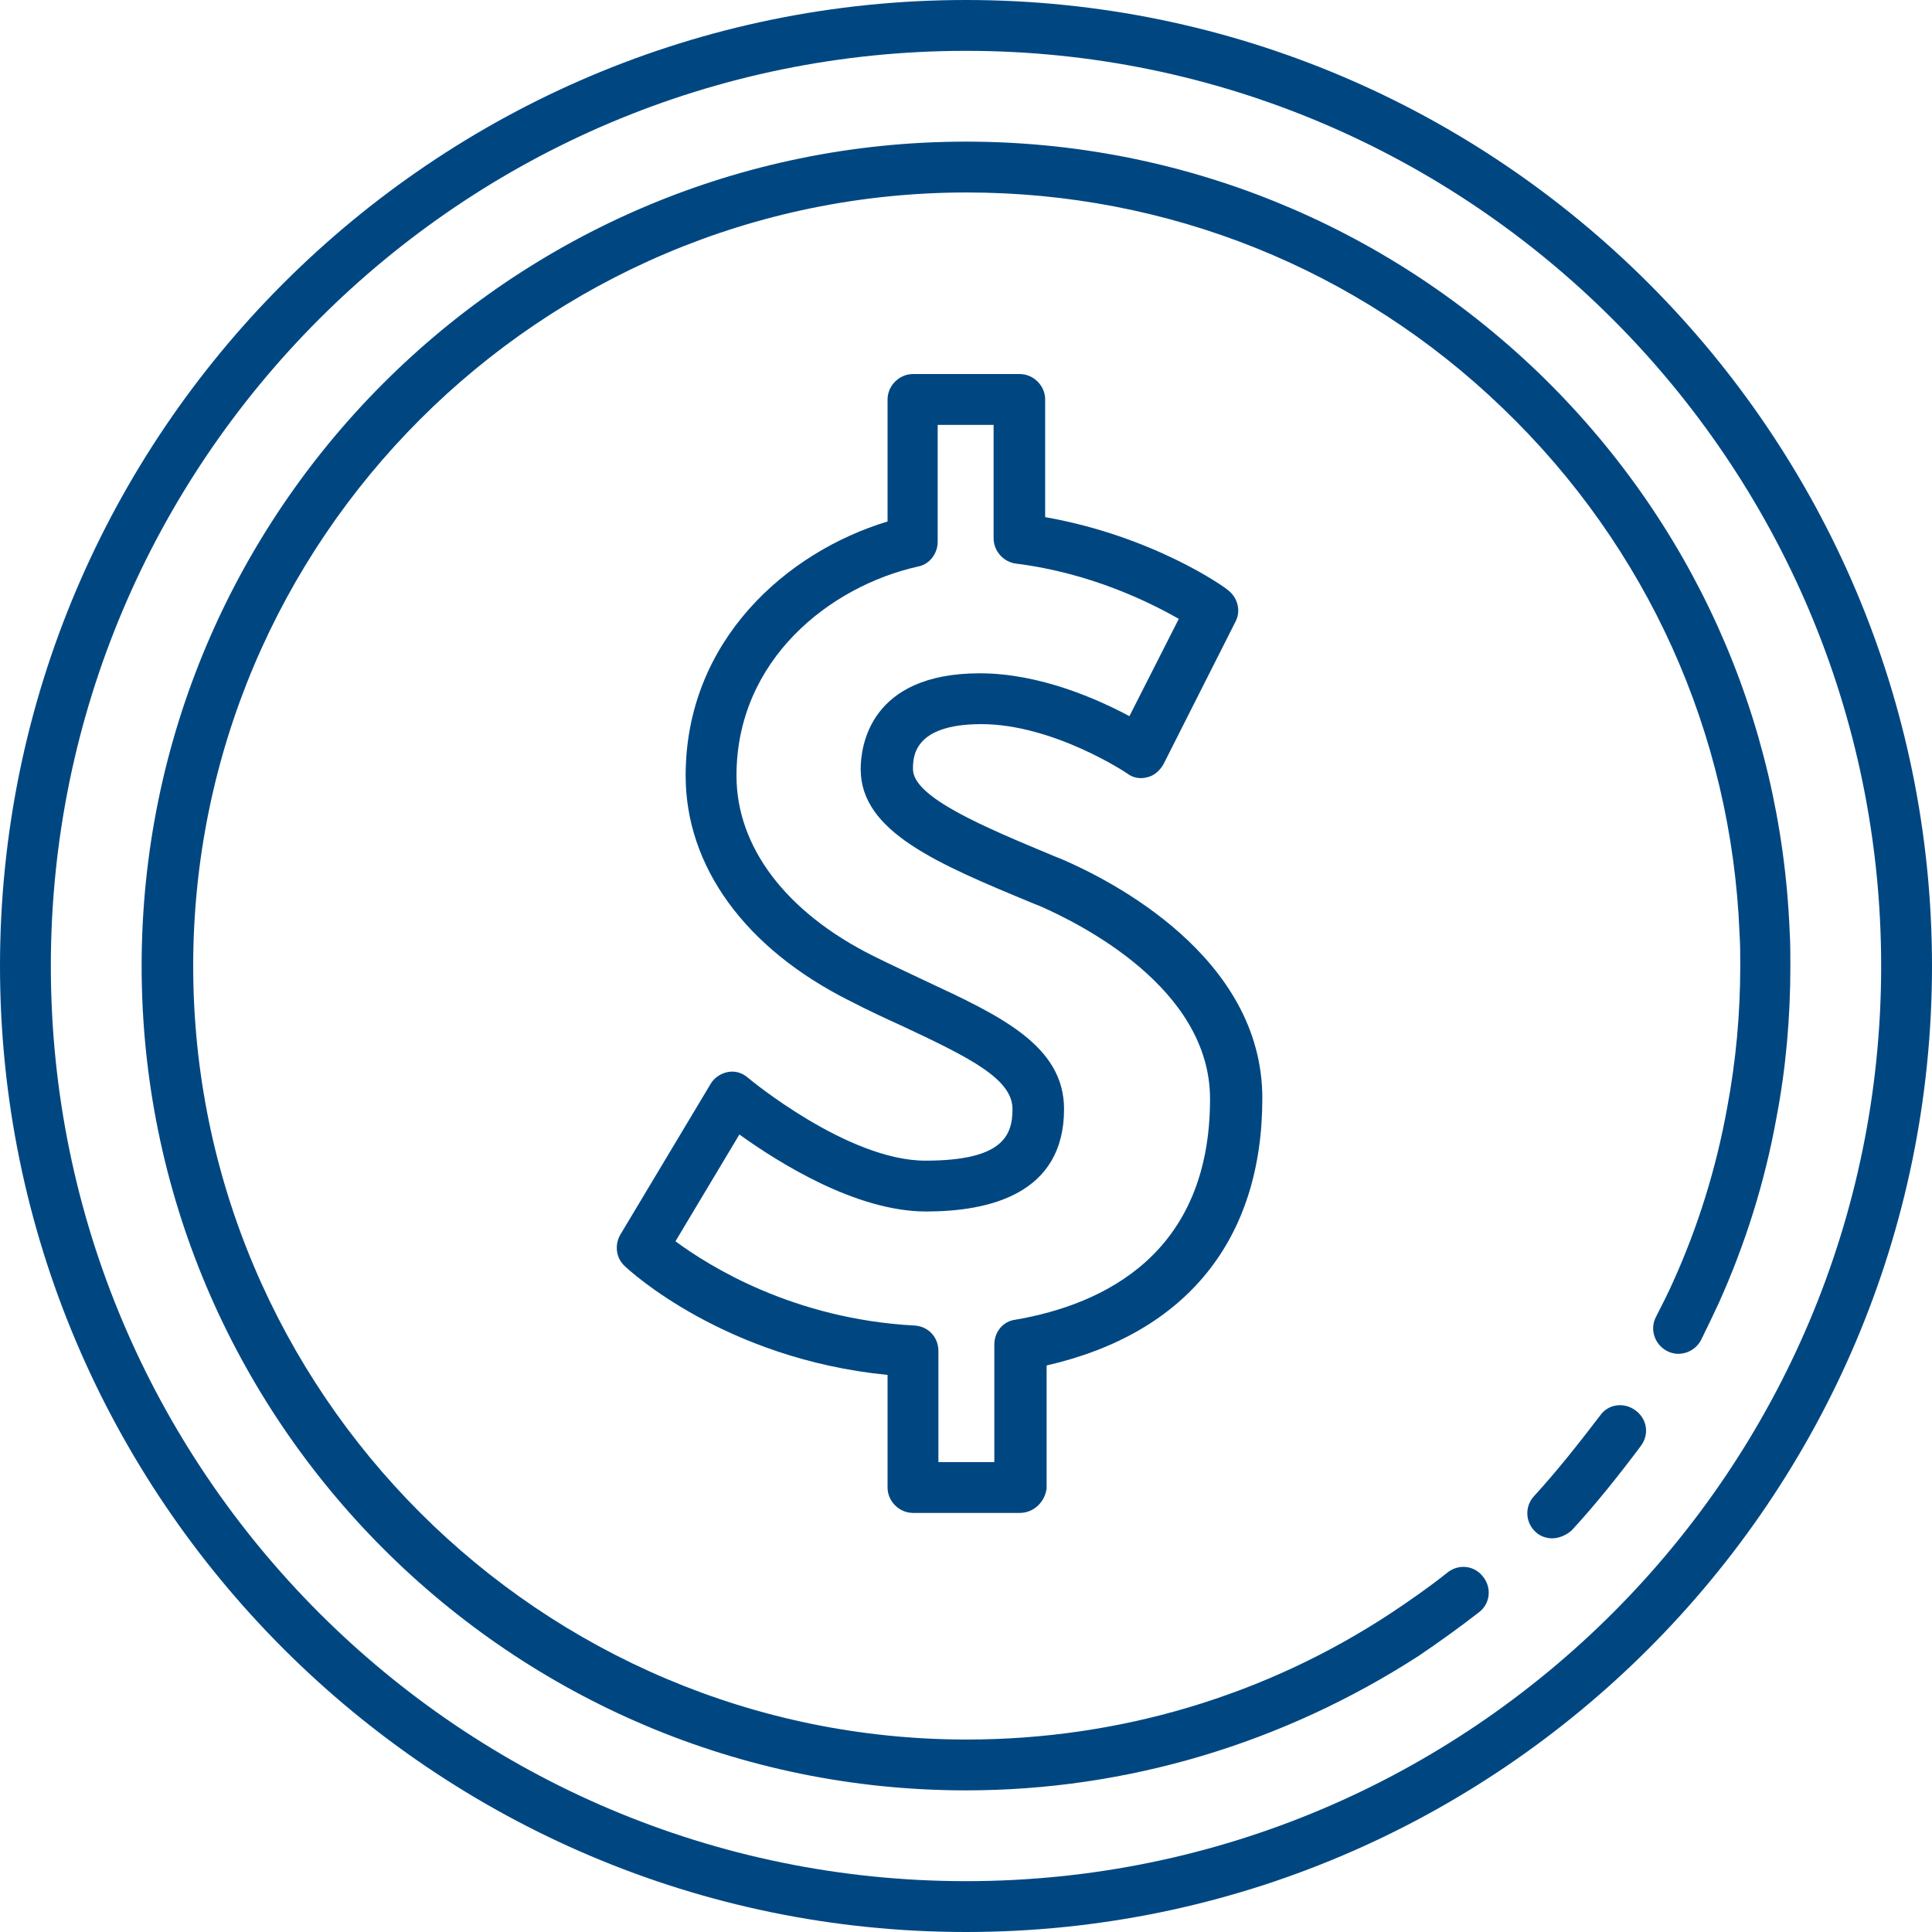 <?xml version="1.0" encoding="UTF-8" standalone="no"?><svg xmlns="http://www.w3.org/2000/svg" xmlns:xlink="http://www.w3.org/1999/xlink" baseProfile="tiny" fill="#000000" height="266" overflow="visible" preserveAspectRatio="xMidYMid meet" version="1.2" viewBox="-0.3 0.1 266.0 266.0" width="266" zoomAndPan="magnify"><g><g><g id="change1_2"><path d="M140.1,208.4h-14.7c-1.9,0-3.5-1.6-3.5-3.5v-15.5c-22.4-2.2-35.6-14.4-36.2-15c-1.2-1.1-1.4-2.9-0.6-4.3 l12.4-20.7c0.5-0.9,1.4-1.5,2.4-1.7s2,0.1,2.8,0.8c0.1,0.1,13.7,11.4,24.4,11.4c10.6,0,12-3.4,12-7.1c0-4.1-5.7-7-15.1-11.4 c-2.4-1.1-4.8-2.2-7.3-3.5c-14.4-7.2-22.6-18.5-22.6-31c0-18.6,13.9-30.8,27.8-35V55.1c0-1.9,1.6-3.5,3.5-3.5h14.7 c1.9,0,3.5,1.6,3.5,3.5v16.2c14.8,2.6,24.7,9.6,25.1,10c1.4,1,1.9,2.9,1.1,4.4l-9.9,19.6c-0.5,0.9-1.3,1.6-2.2,1.8 c-1,0.3-2,0.1-2.8-0.5c-0.1-0.1-10.2-6.8-20.1-6.8c-9.4,0-9.4,4.6-9.4,6.2c0,3.9,9.9,8,19.5,12l1,0.4 c6.5,2.8,27.6,13.3,27.6,32.9c0,19.5-10.5,32.4-29.7,36.8V205C143.6,206.8,142.1,208.4,140.1,208.4z M128.9,201.4h7.7v-16.2 c0-1.7,1.2-3.2,2.9-3.4c12.2-2.1,26.8-9.1,26.8-30.4c0-15.3-17.9-24.1-23.3-26.5l-1-0.4c-13.3-5.5-23.8-9.9-23.8-18.5 c0-3.1,1.2-13.2,16.4-13.2c8.3,0,16.3,3.6,20.6,5.9l6.8-13.4c-3.9-2.2-12-6.3-22.4-7.6c-1.7-0.2-3.1-1.7-3.1-3.5V58.6h-7.7v16.1 c0,1.6-1.1,3.1-2.7,3.4c-12.1,2.7-25,12.8-25,28.8c0,9.8,6.8,18.8,18.8,24.8c2.4,1.2,4.8,2.3,7.1,3.4 c10.3,4.8,19.2,8.9,19.2,17.7c0,11.7-10.3,14.1-19,14.1c-9.7,0-20.4-6.8-25.7-10.6L92.7,171c4.6,3.4,16.2,10.7,32.9,11.6 c1.9,0.1,3.3,1.6,3.3,3.5V201.4z" fill="#004782"/></g></g><g id="change1_3"><path d="M132.7,266.1c-73.3,0-133-59.7-133-133s59.7-133,133-133s133,59.7,133,133S206,266.1,132.7,266.1z M132.7,7.1c-69.5,0-126,56.5-126,126s56.5,126,126,126s126-56.5,126-126S202.1,7.1,132.7,7.1z" fill="#004782"/></g><g id="change1_4"><path d="M213.4,211.9c-0.8,0-1.7-0.3-2.3-0.9c-1.4-1.3-1.5-3.5-0.2-4.9c3.2-3.5,6.2-7.3,9.1-11.1 c1.1-1.6,3.3-1.9,4.9-0.7c1.6,1.2,1.9,3.3,0.7,4.9c-3,4-6.1,7.9-9.5,11.6C215.3,211.5,214.3,211.9,213.4,211.9z" fill="#004782"/></g><g id="change1_1"><path d="M132.7,246.6c-62.6,0-113.5-50.9-113.5-113.5S70.1,19.6,132.7,19.6c29.5,0,57.4,11.3,78.7,31.7 c21.2,20.4,33.5,47.7,34.7,77c0.1,1.6,0.1,3.2,0.1,4.8c0,7-0.6,14-1.9,20.8c-1.6,8.9-4.3,17.5-8,25.7c-0.8,1.7-1.6,3.4-2.4,5 c-0.9,1.7-3,2.4-4.7,1.5s-2.4-3-1.5-4.7c0.8-1.6,1.6-3.1,2.3-4.7c3.5-7.7,6-15.8,7.5-24.1c1.2-6.4,1.8-12.9,1.8-19.5 c0-1.5,0-3-0.1-4.5c-1.1-27.5-12.7-53.2-32.6-72.3c-19.9-19.2-46.1-29.7-73.8-29.7c-58.7,0-106.5,47.8-106.5,106.5 s47.8,106.5,106.5,106.5c20.9,0,41.1-6,58.4-17.4c2.7-1.8,5.3-3.6,7.8-5.6c1.5-1.2,3.7-1,4.9,0.6c1.2,1.5,1,3.7-0.6,4.9 c-2.7,2.1-5.5,4.1-8.3,6C176.4,240.1,154.9,246.6,132.7,246.6z" fill="#004782"/></g></g></svg>